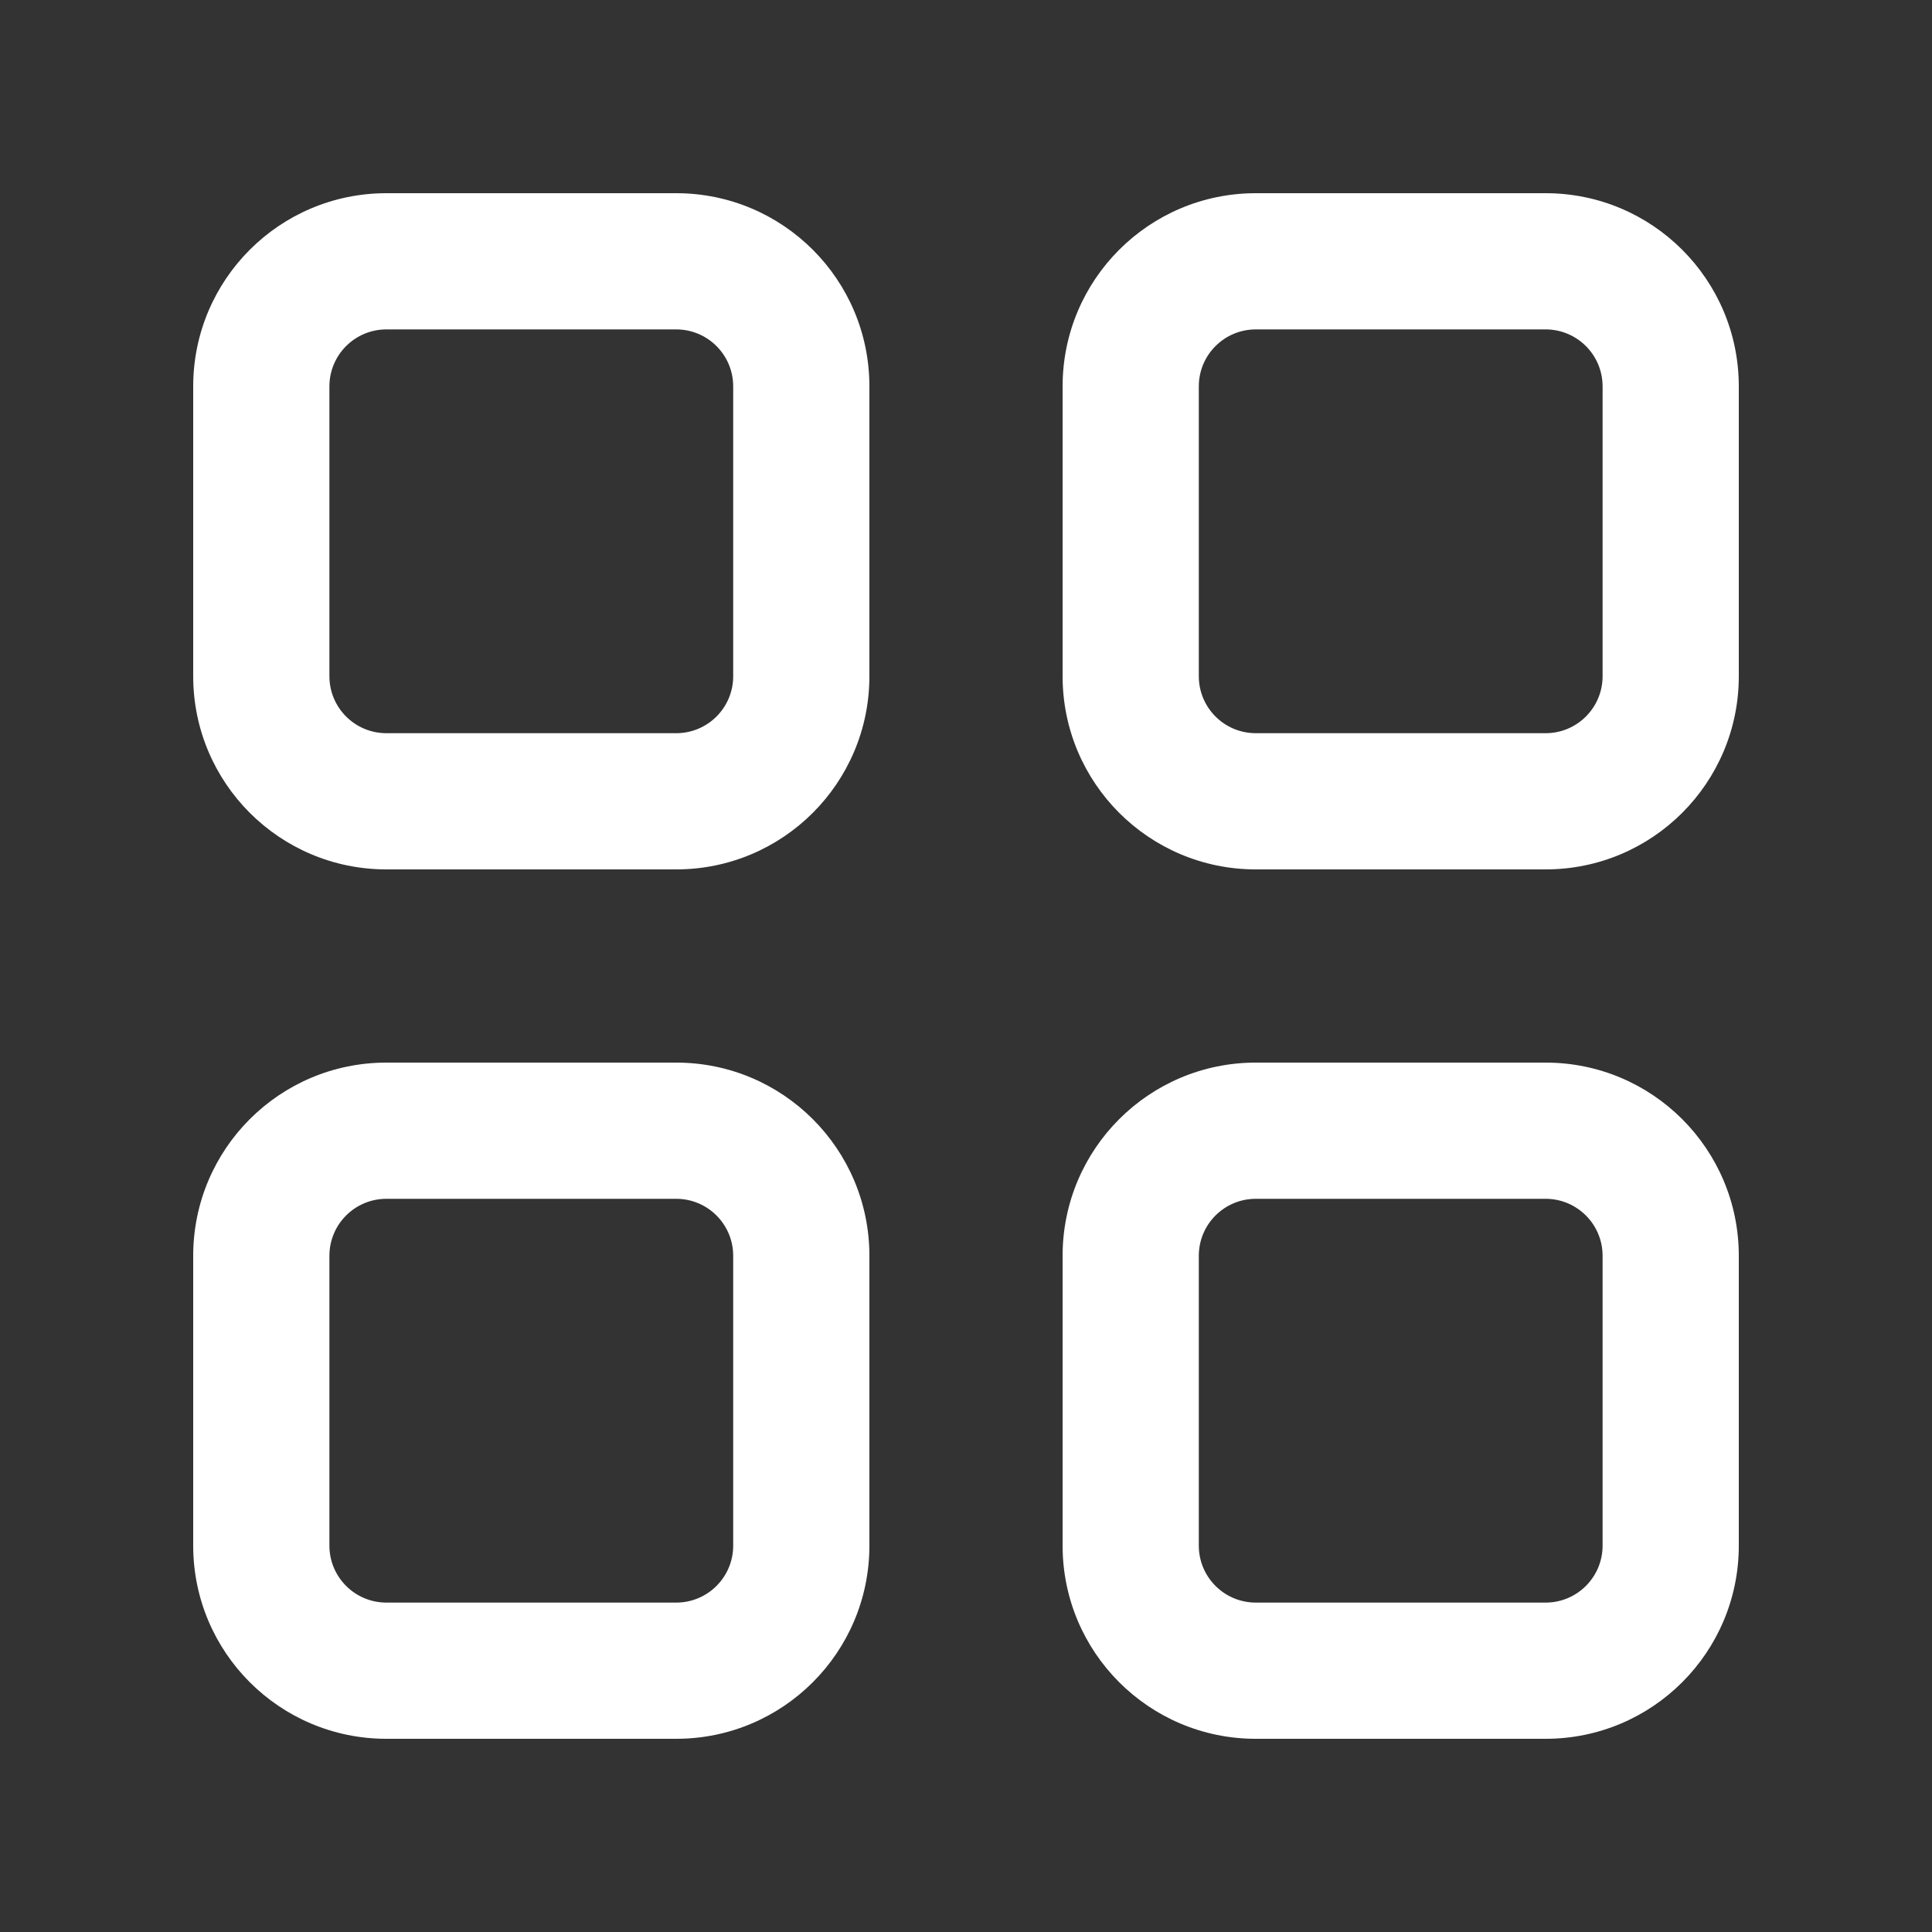 <svg xmlns="http://www.w3.org/2000/svg" width="20" height="20" viewBox="0 0 20 20" fill="none">
    <rect x="0" y="0" width="20" height="20" fill="#333333" stroke="none"/>
    <path fill-rule="evenodd" clip-rule="evenodd"
        d="M16 3.41H13C12.674 3.41 12.41 3.674 12.41 4V7C12.41 7.326 12.674 7.59 13 7.59H16C16.326 7.59 16.59 7.326 16.59 7V4C16.59 3.674 16.326 3.41 16 3.41ZM13 2C11.895 2 11 2.895 11 4V7C11 8.105 11.895 9 13 9H16C17.105 9 18 8.105 18 7V4C18 2.895 17.105 2 16 2H13Z"
        fill="white" />
    <path fill-rule="evenodd" clip-rule="evenodd"
        d="M7 3.41H4C3.674 3.41 3.41 3.674 3.41 4V7C3.41 7.326 3.674 7.59 4 7.59H7C7.326 7.59 7.59 7.326 7.59 7V4C7.59 3.674 7.326 3.41 7 3.41ZM4 2C2.895 2 2 2.895 2 4V7C2 8.105 2.895 9 4 9H7C8.105 9 9 8.105 9 7V4C9 2.895 8.105 2 7 2H4Z"
        fill="white" />
    <path fill-rule="evenodd" clip-rule="evenodd"
        d="M16 12.41H13C12.674 12.41 12.41 12.674 12.41 13V16C12.41 16.326 12.674 16.59 13 16.59H16C16.326 16.59 16.59 16.326 16.59 16V13C16.59 12.674 16.326 12.41 16 12.41ZM13 11C11.895 11 11 11.895 11 13V16C11 17.105 11.895 18 13 18H16C17.105 18 18 17.105 18 16V13C18 11.895 17.105 11 16 11H13Z"
        fill="white" />
    <path fill-rule="evenodd" clip-rule="evenodd"
        d="M7 12.41H4C3.674 12.41 3.41 12.674 3.41 13V16C3.41 16.326 3.674 16.59 4 16.59H7C7.326 16.59 7.59 16.326 7.59 16V13C7.59 12.674 7.326 12.41 7 12.41ZM4 11C2.895 11 2 11.895 2 13V16C2 17.105 2.895 18 4 18H7C8.105 18 9 17.105 9 16V13C9 11.895 8.105 11 7 11H4Z"
        fill="white" />
</svg>